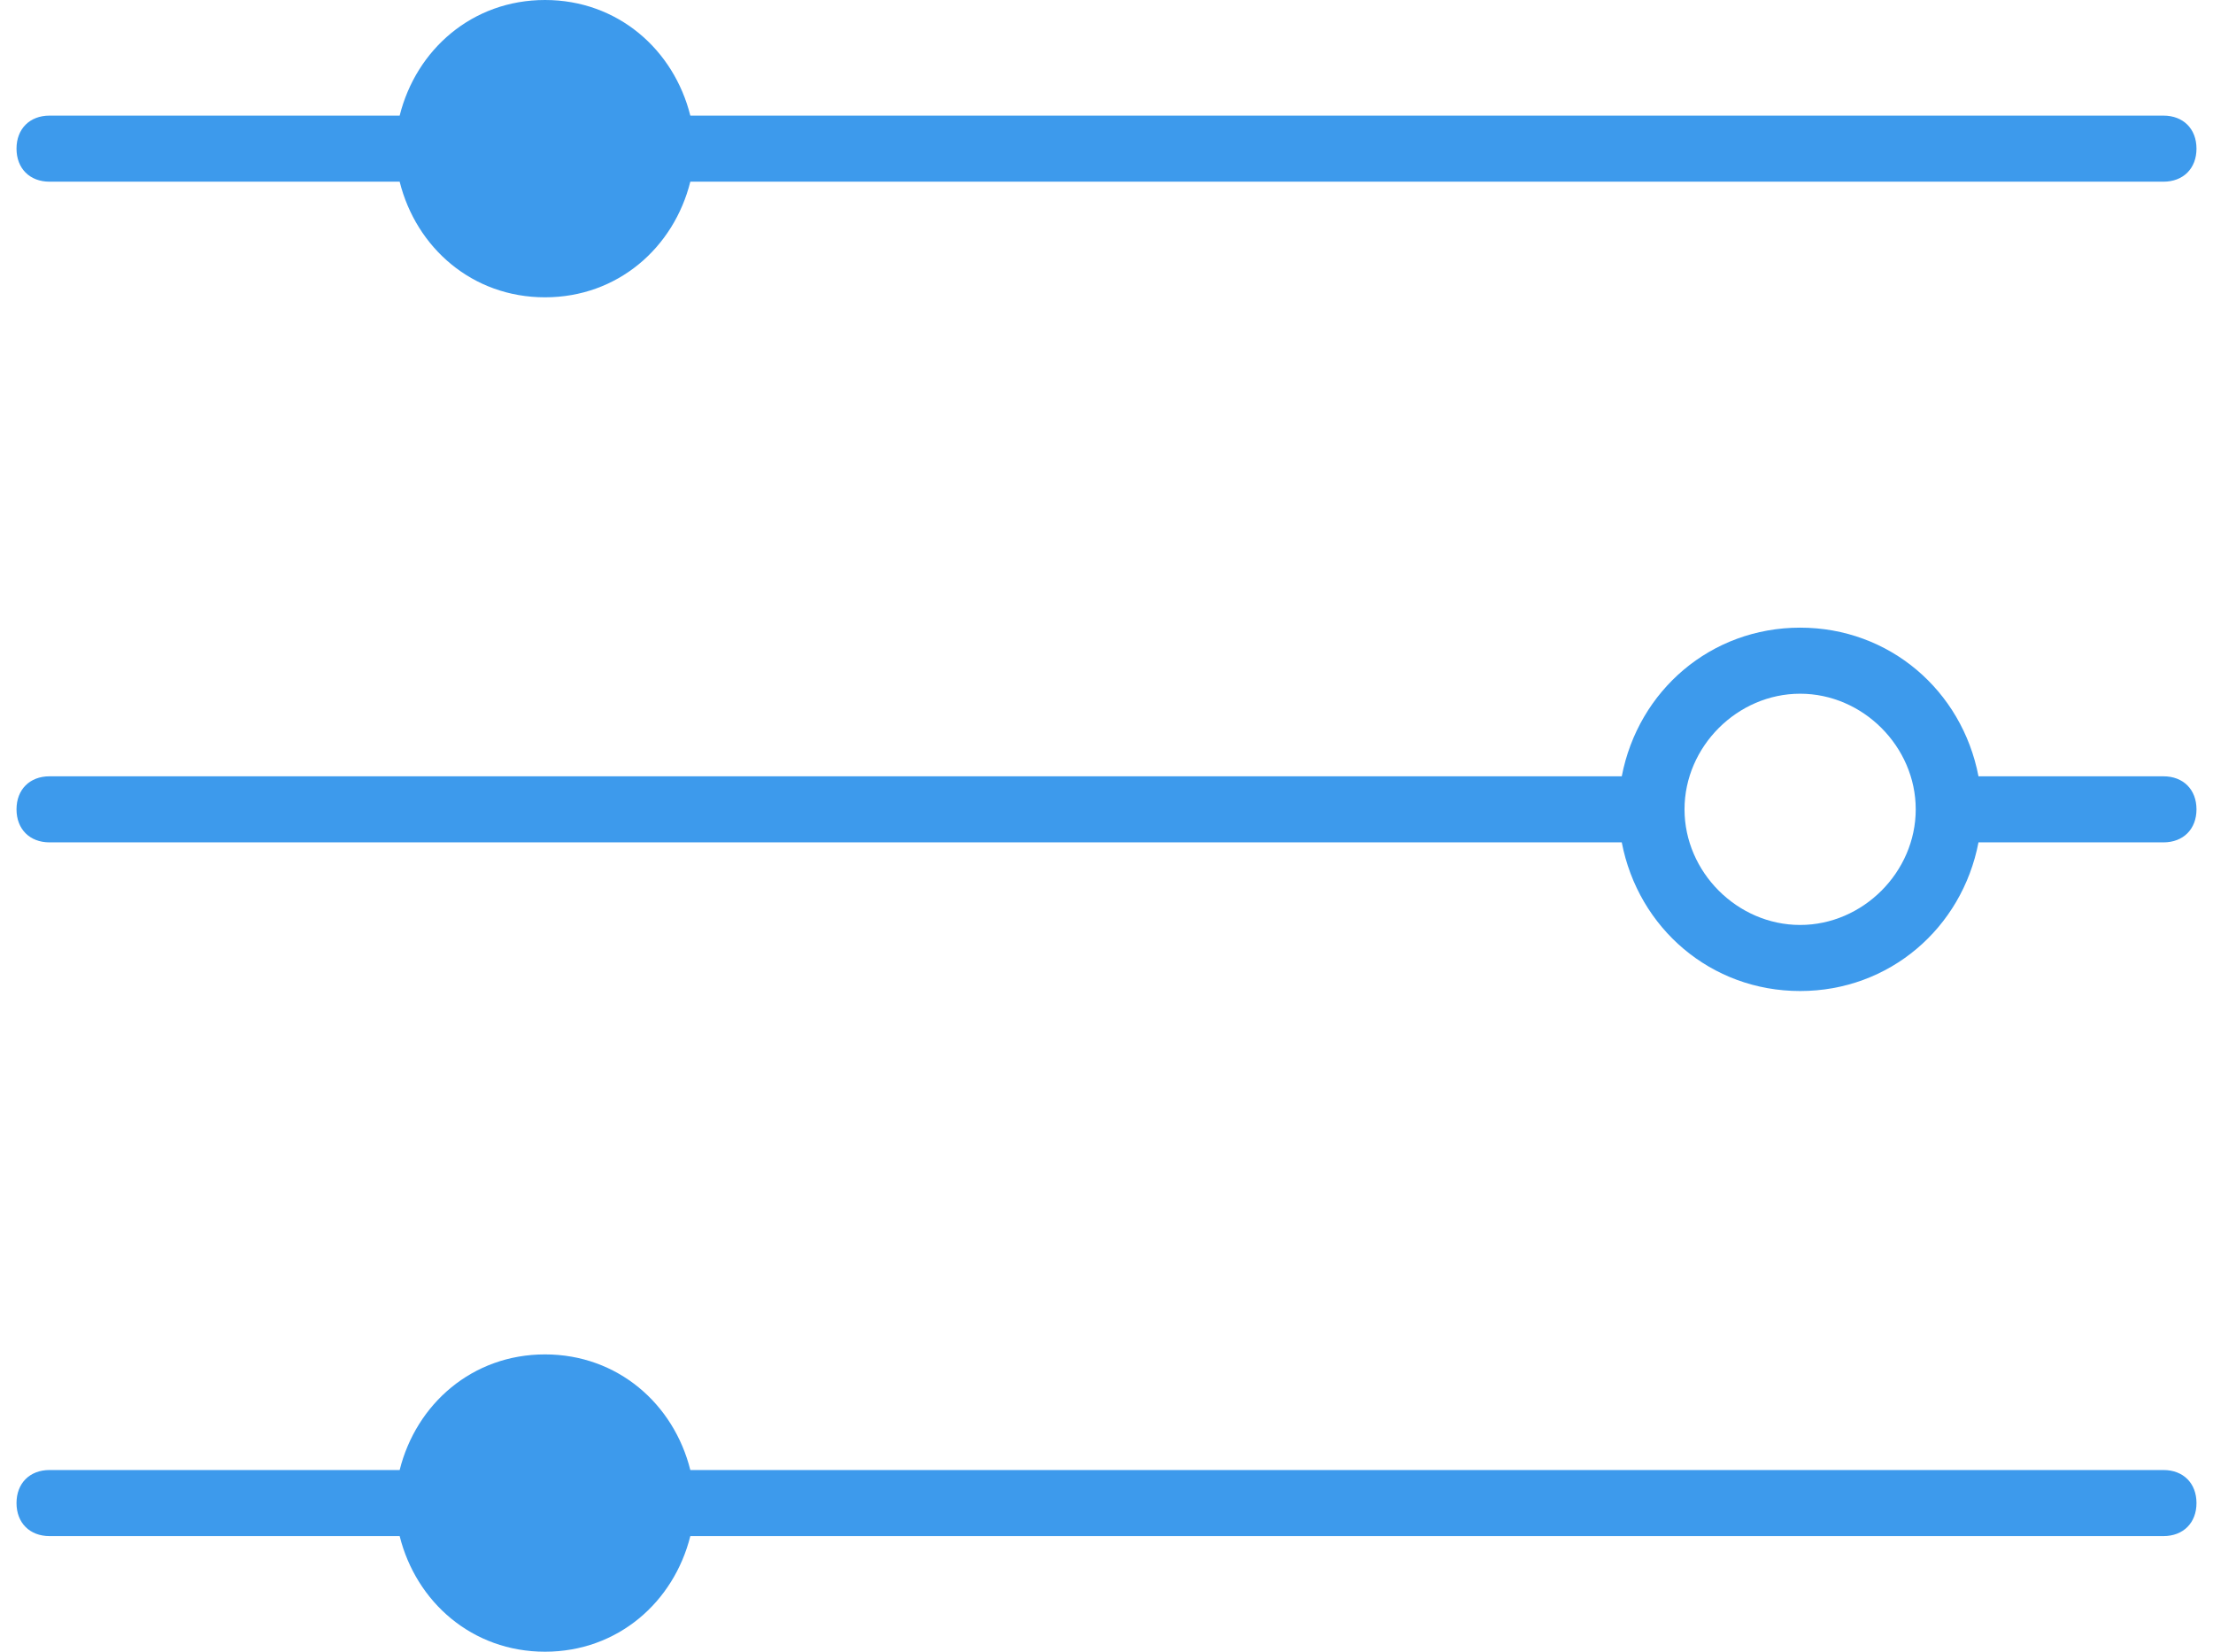<?xml version="1.0" encoding="utf-8"?>
<!-- Generator: Adobe Illustrator 22.0.1, SVG Export Plug-In . SVG Version: 6.00 Build 0)  -->
<svg version="1.1" id="Layer_1" xmlns="http://www.w3.org/2000/svg" xmlns:xlink="http://www.w3.org/1999/xlink" x="0px" y="0px"
	 viewBox="0 0 67 50" style="enable-background:new 0 0 67 50;" xml:space="preserve">
<style type="text/css">
	.st0{fill:#3D9AEC;}
</style>
<title>Managing Risk</title>
<desc>Created with Sketch.</desc>
<g>
	<path class="st0" d="M1.5,5.5h10.6c0.5,2,2.2,3.5,4.4,3.5s3.9-1.5,4.4-3.5h44.6c0.6,0,1-0.4,1-1s-0.4-1-1-1H20.9
		c-0.5-2-2.2-3.5-4.4-3.5s-3.9,1.5-4.4,3.5H1.5c-0.6,0-1,0.4-1,1S0.9,5.5,1.5,5.5z"/>
	<path class="st0" d="M65.5,44.5H20.9c-0.5-2-2.2-3.5-4.4-3.5s-3.9,1.5-4.4,3.5H1.5c-0.6,0-1,0.4-1,1s0.4,1,1,1h10.6
		c0.5,2,2.2,3.5,4.4,3.5s3.9-1.5,4.4-3.5h44.6c0.6,0,1-0.4,1-1S66.1,44.5,65.5,44.5z"/>
	<path class="st0" d="M65.5,23.5h-5.6c-0.5-2.6-2.7-4.5-5.4-4.5s-4.9,1.9-5.4,4.5H1.5c-0.6,0-1,0.4-1,1s0.4,1,1,1h47.6
		c0.5,2.6,2.7,4.5,5.4,4.5s4.9-1.9,5.4-4.5h5.6c0.6,0,1-0.4,1-1S66.1,23.5,65.5,23.5z M54.5,28c-1.9,0-3.5-1.6-3.5-3.5
		s1.6-3.5,3.5-3.5s3.5,1.6,3.5,3.5S56.4,28,54.5,28z"/>
</g>
</svg>
